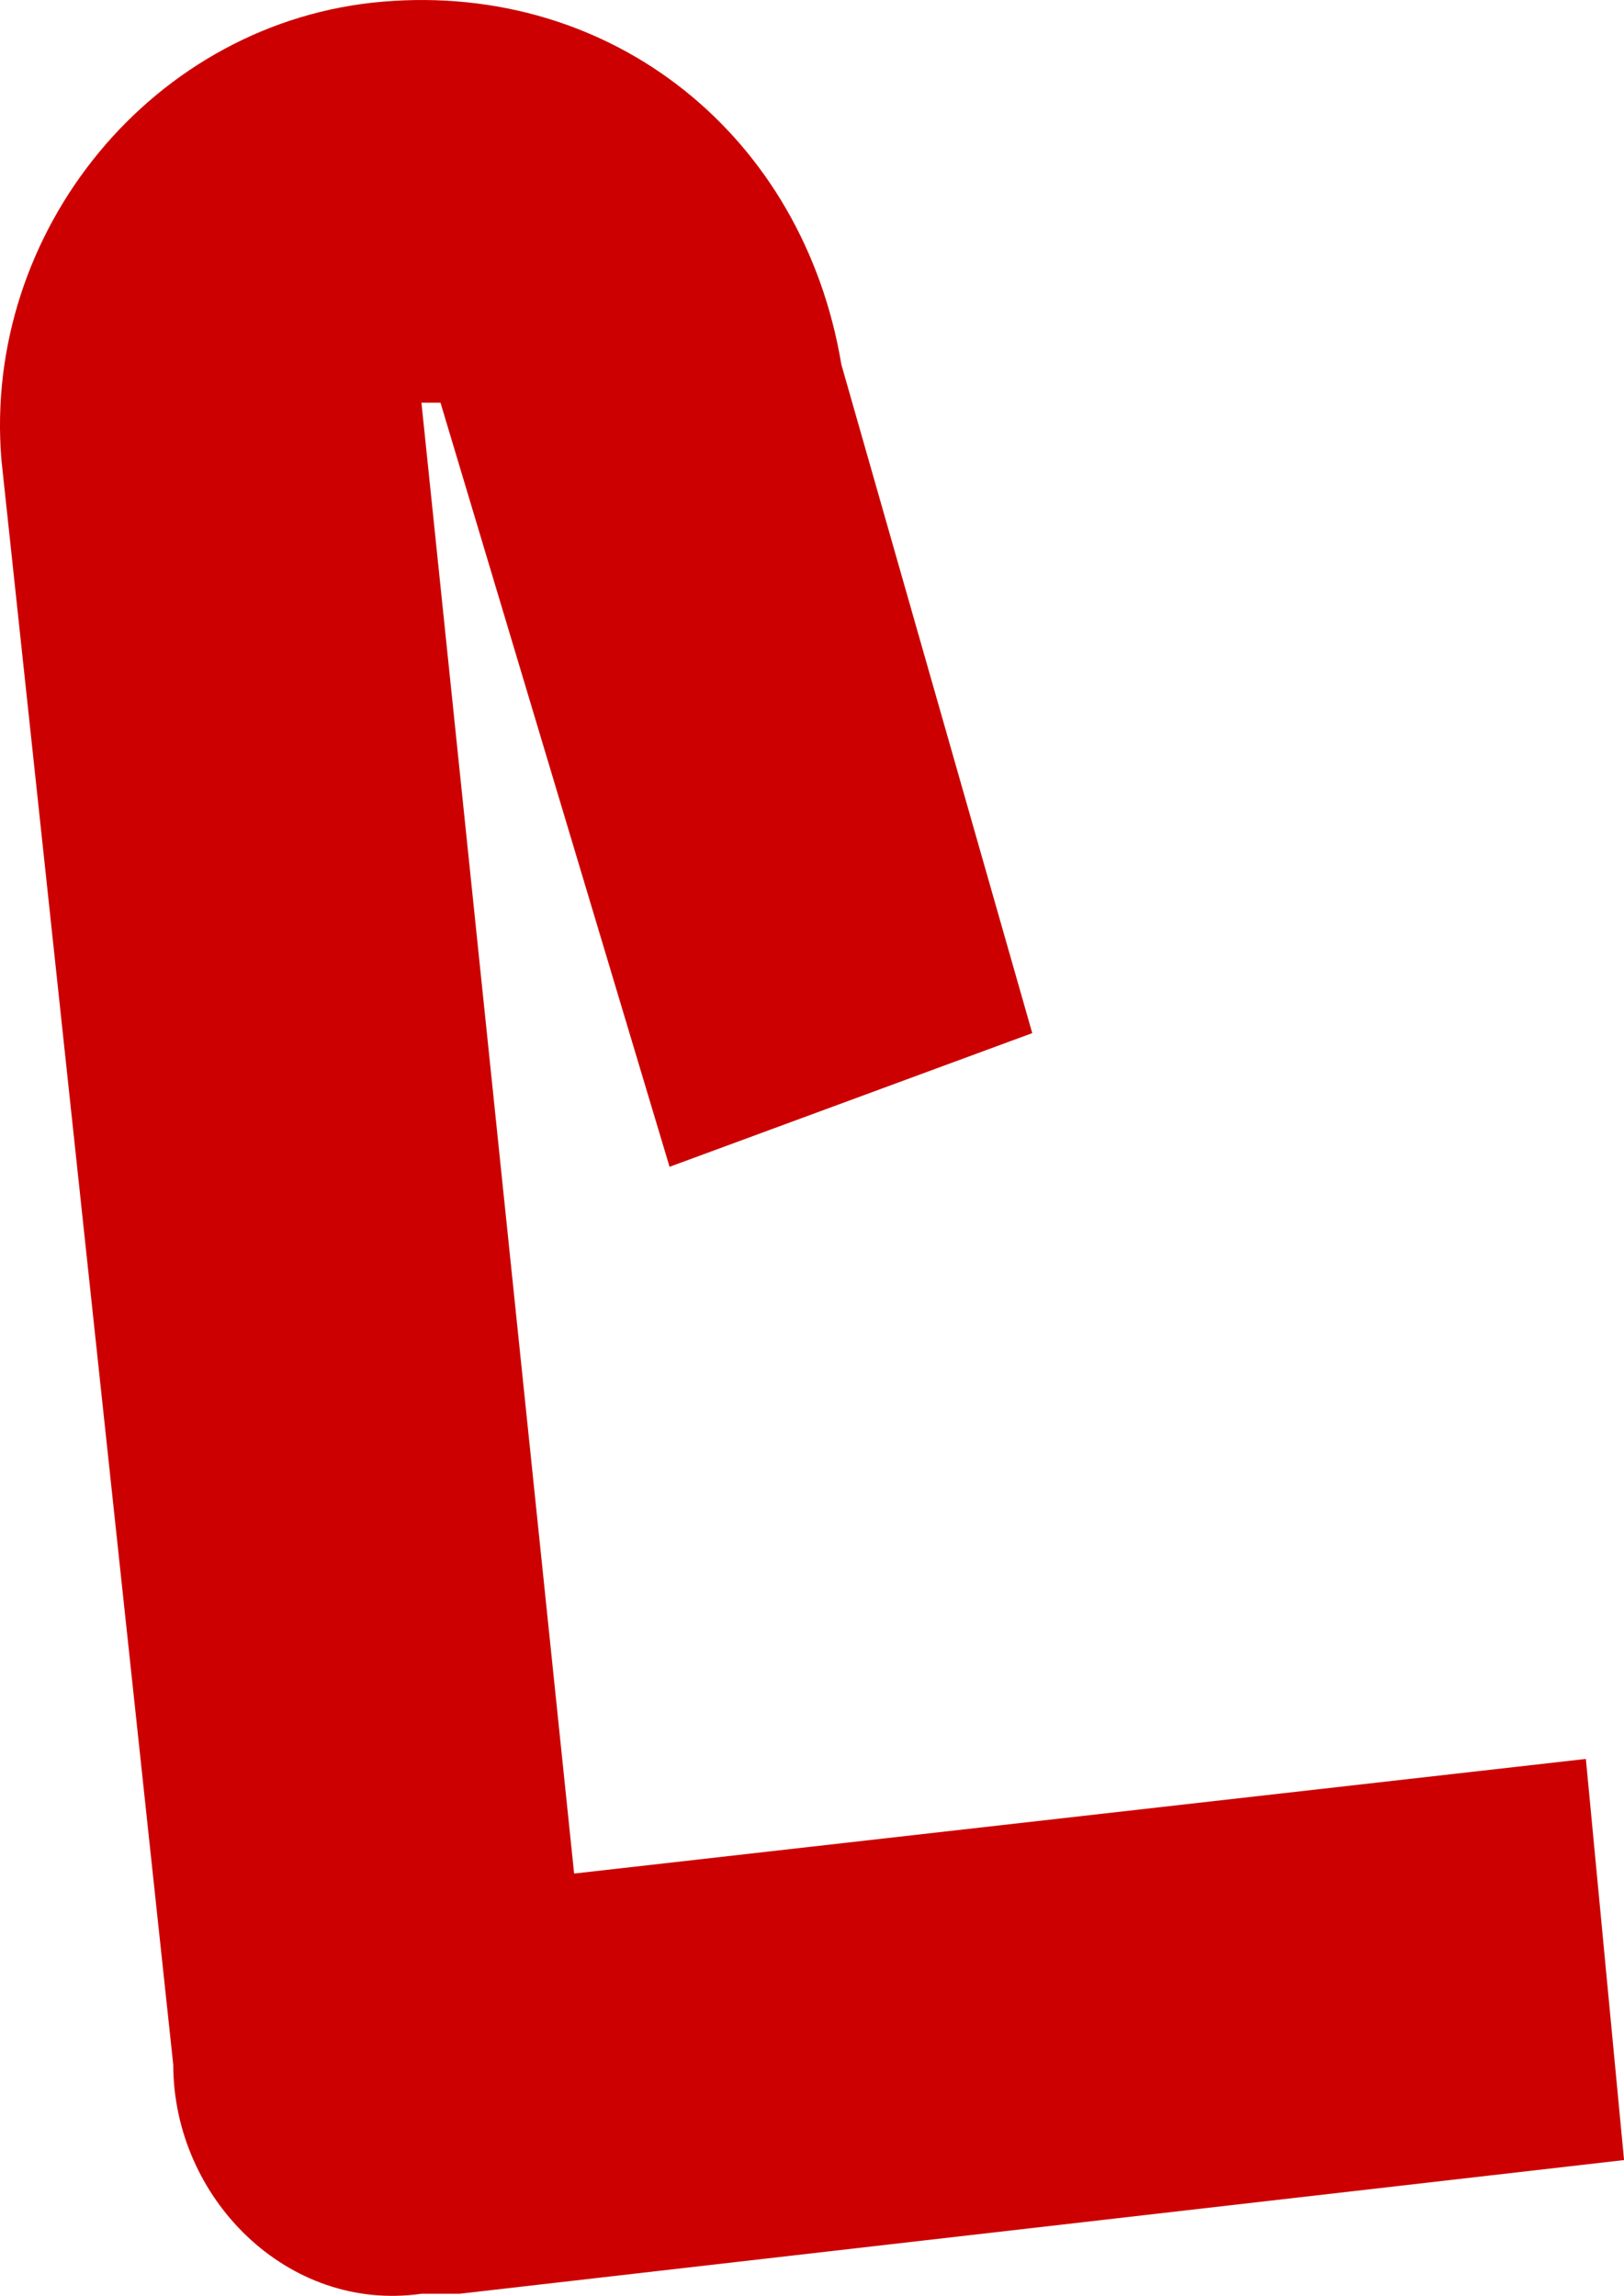 <?xml version="1.0" encoding="UTF-8" standalone="no"?>
<!-- Created with Inkscape (http://www.inkscape.org/) -->

<svg
   xmlns:dc="http://purl.org/dc/elements/1.1/"
   xmlns:cc="http://creativecommons.org/ns#"
   xmlns:rdf="http://www.w3.org/1999/02/22-rdf-syntax-ns#"
   xmlns:svg="http://www.w3.org/2000/svg"
   xmlns="http://www.w3.org/2000/svg"
   xmlns:sodipodi="http://sodipodi.sourceforge.net/DTD/sodipodi-0.dtd"
   xmlns:inkscape="http://www.inkscape.org/namespaces/inkscape"
   version="1.0"
   width="18.267"
   height="25.822"
   viewBox="0 0 32.705 20.746"
   id="svg2"
   xml:space="preserve"
   inkscape:version="0.48.2 r9819"
   sodipodi:docname="staples_ico.svg"><sodipodi:namedview
   pagecolor="#ffffff"
   bordercolor="#666666"
   borderopacity="1"
   objecttolerance="10"
   gridtolerance="10"
   guidetolerance="10"
   inkscape:pageopacity="0"
   inkscape:pageshadow="2"
   inkscape:window-width="1920"
   inkscape:window-height="1174"
   id="namedview20"
   showgrid="false"
   inkscape:zoom="3"
   inkscape:cx="-140.71384"
   inkscape:cy="53.717253"
   inkscape:window-x="-4"
   inkscape:window-y="-4"
   inkscape:window-maximized="1"
   inkscape:current-layer="svg2"
   fit-margin-top="0"
   fit-margin-left="0"
   fit-margin-right="0"
   fit-margin-bottom="0" /><defs
   id="defs209" />















<path
   inkscape:connector-curvature="0"
   style="fill:#cc0000;fill-opacity:1;fill-rule:evenodd;stroke:none"
   id="path22"
   d="M 3.489,28.831 0.029,-3.479 c -0.384,-4.616 3.075,-8.847 7.689,-9.231 4.613,-0.385 8.457,2.692 9.226,7.308 l 3.844,13.462 -7.304,2.692 -4.613,-15.386 -0.384,0 3.075,29.617 20.375,-2.308 0.769,8.077 -23.45,2.692 c 0,0 -0.384,0 -0.769,0 -2.691,0.385 -4.998,-1.923 -4.998,-4.616 l 0,0 z" />






















































































</svg>